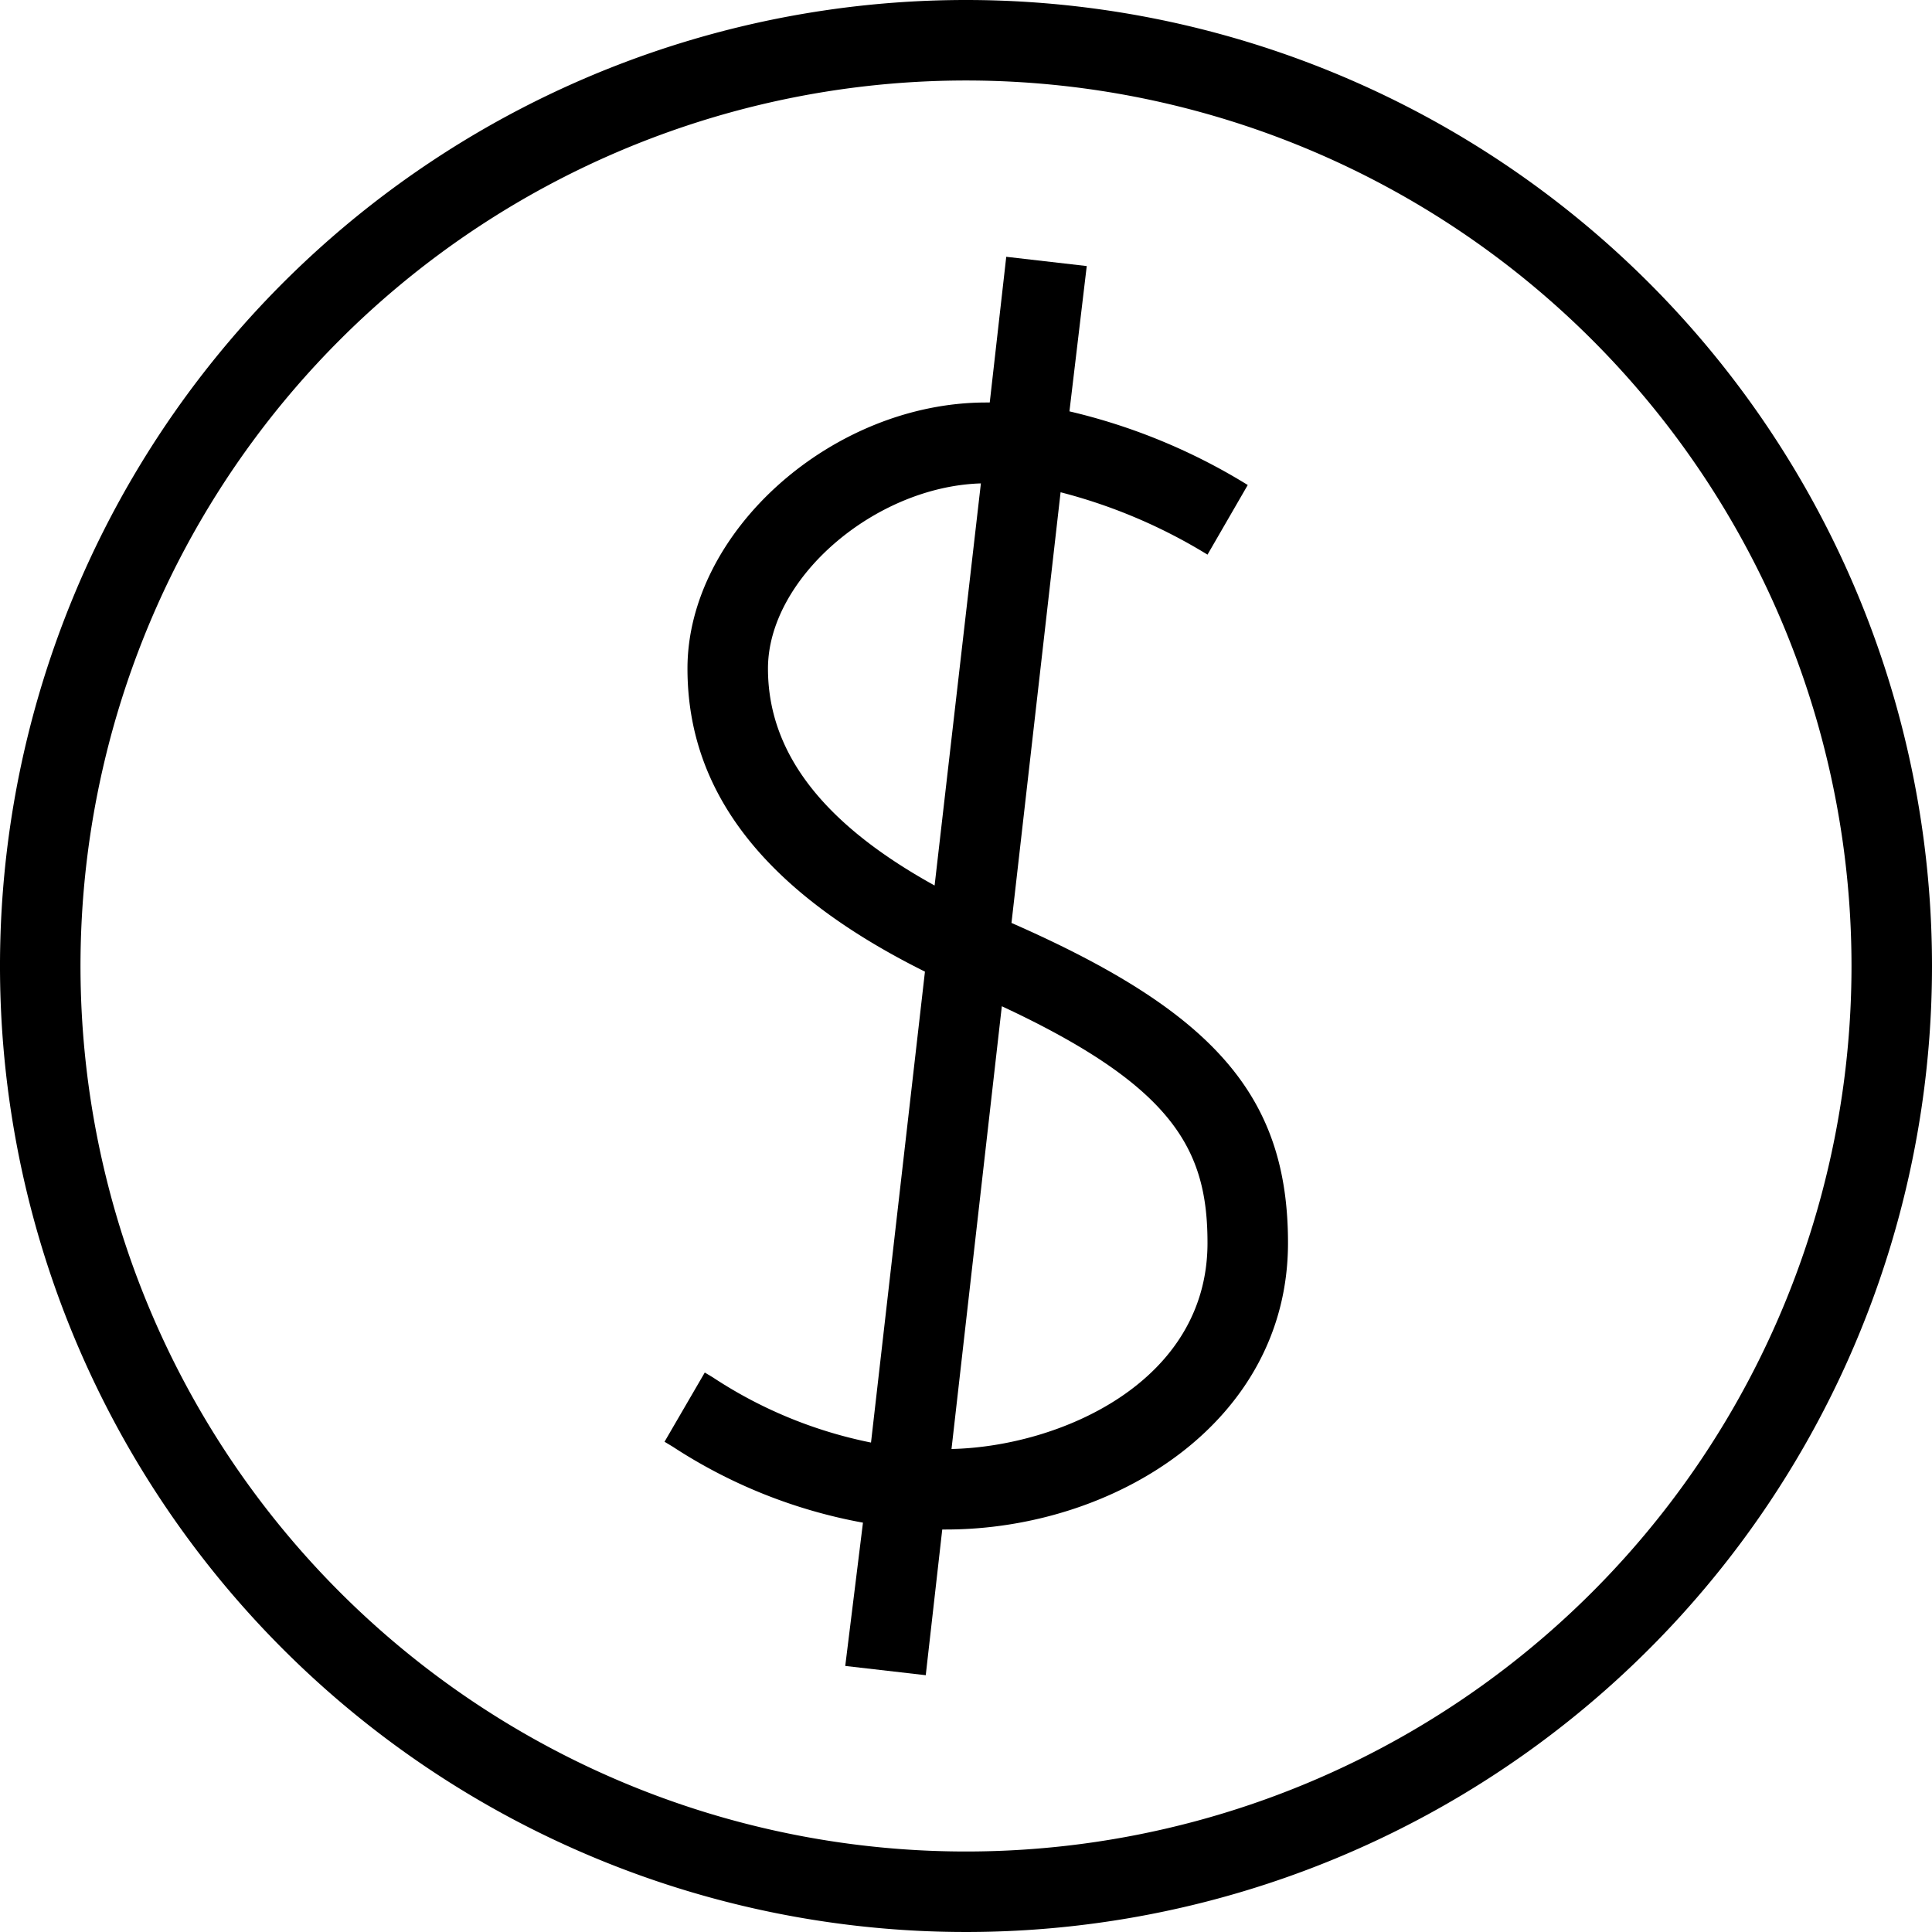 <svg id="Layer_1" data-name="Layer 1" xmlns="http://www.w3.org/2000/svg" viewBox="0 0 48 48"><title>05. Shopoing - Financial</title><path d="M24,0A24,24,0,1,0,48,24,24,24,0,0,0,24,0Zm0,46A22,22,0,1,1,46,24,22,22,0,0,1,24,46Z"/><path d="M25.13,22.93l1.22-10.7A13.3,13.3,0,0,1,30,13.78l1-1.73a14.89,14.89,0,0,0-4.43-1.83L27,6.61l-2-.23L24.59,10H24.5c-3.82,0-7.42,3.21-7.42,6.61,0,3.09,1.94,5.56,5.9,7.53L21.64,35.84a11.09,11.09,0,0,1-3.93-1.62l-0.2-.12-1,1.72,0.2,0.12a12.83,12.83,0,0,0,4.73,1.89L21,41.39l2,0.23L23.41,38H23.5c4.18,0,8.5-2.66,8.5-7.12C32,27.25,30.19,25.15,25.13,22.93Zm-6.05-6.32c0-2.24,2.65-4.52,5.29-4.6L23.22,22C20.45,20.47,19.08,18.7,19.08,16.61ZM23.64,36l1.25-11C29.18,27,30,28.58,30,30.88,30,34.35,26.32,35.94,23.64,36Z"/></svg>